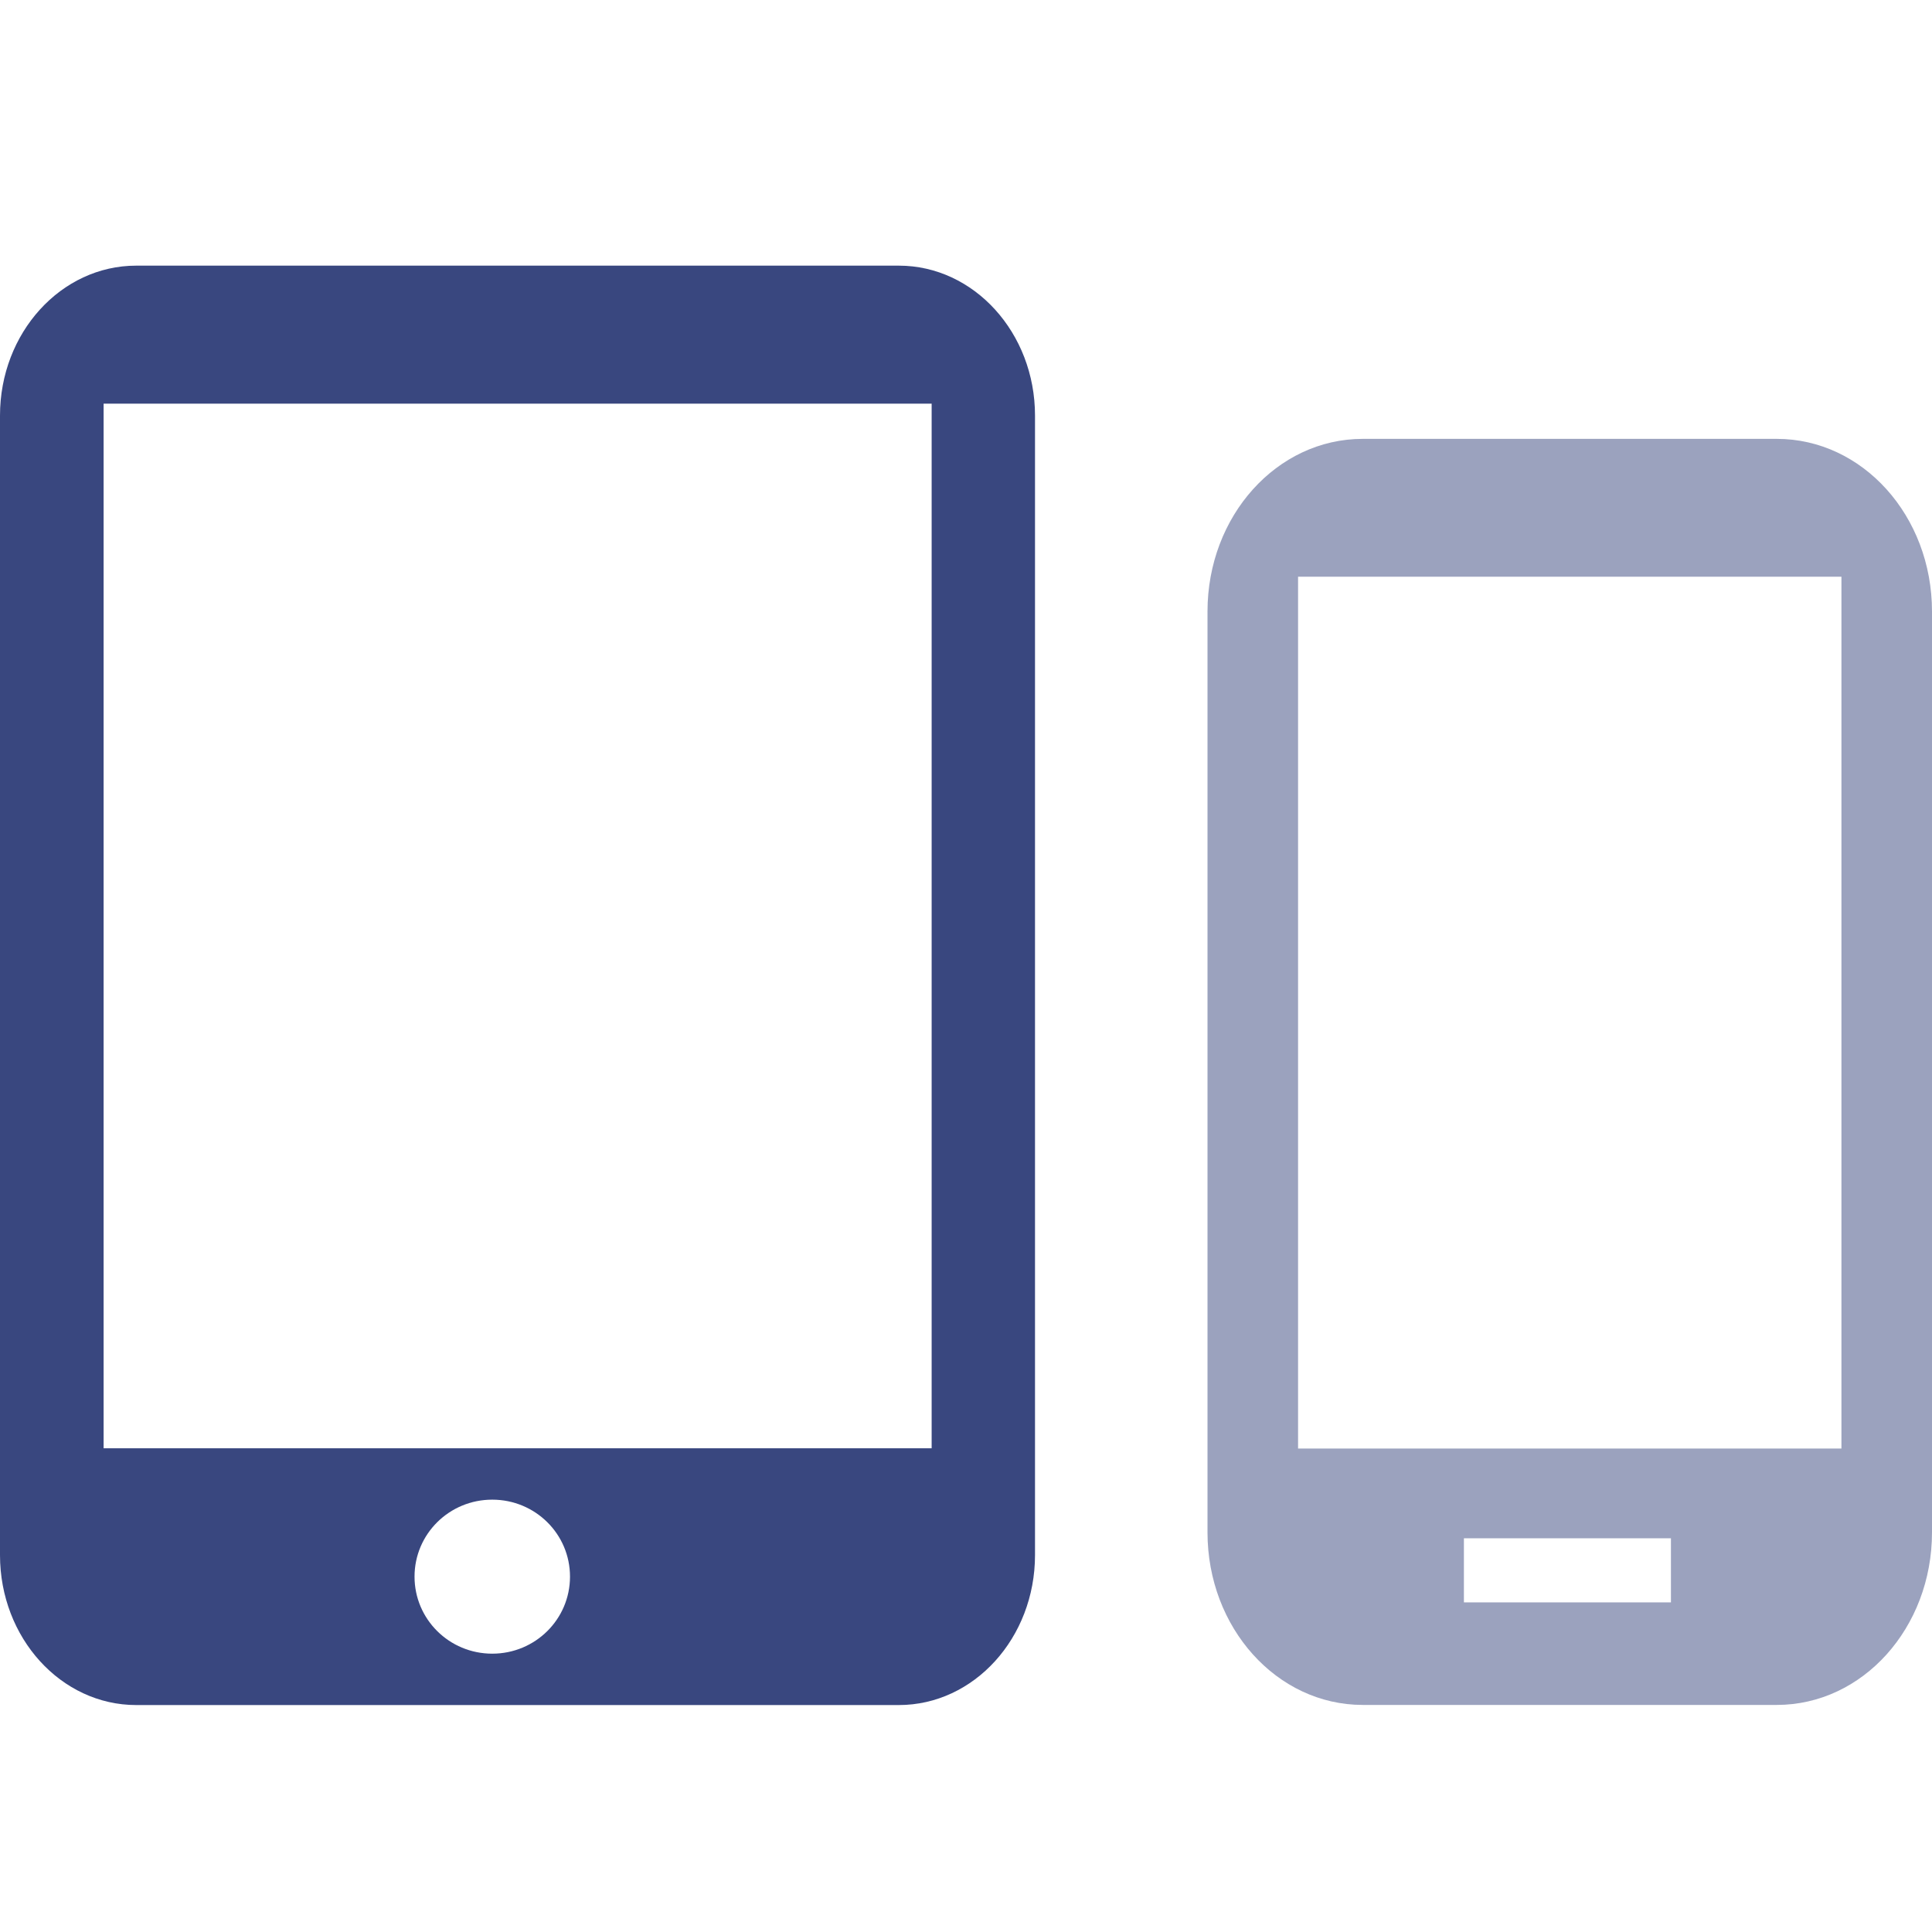 <?xml version="1.0" encoding="UTF-8" standalone="no"?>
<svg width="32px" height="32px" viewBox="0 0 32 32" version="1.1" xmlns="http://www.w3.org/2000/svg" xmlns:xlink="http://www.w3.org/1999/xlink">
    <!-- Generator: Sketch 40.1 (33804) - http://www.bohemiancoding.com/sketch -->
    <title>rmd-cross-platform-apps</title>
    <desc>Created with Sketch.</desc>
    <defs></defs>
    <g id="Diagrams-&amp;-Graphics-" stroke="none" stroke-width="1" fill="none" fill-rule="evenodd">
        <g id="rmd-cross-platform-apps" fill="#39477F">
            <g id="offline-first-applications" transform="translate(0, 4)">
                <path d="M14.887,0.4 L2.256,0.4 C1.011,0.4 0,1.513 0,2.883 L0,21.757 C0,23.128 1.011,24.241 2.256,24.241 L14.887,24.241 C16.132,24.241 17.143,23.128 17.143,21.757 L17.143,2.883 C17.143,1.513 16.132,0.4 14.887,0.4 L14.887,0.4 Z M8.153,23.39 C7.441,23.39 6.866,22.82 6.866,22.114 C6.866,21.408 7.441,20.839 8.153,20.839 C8.866,20.839 9.441,21.408 9.441,22.114 C9.441,22.82 8.866,23.39 8.153,23.39 L8.153,23.39 Z M15.431,19.988 L1.716,19.988 L1.716,2.686 L15.431,2.686 L15.431,19.988 L15.431,19.988 Z" id="Shape-3"></path>
                <path d="M29.429,3.269 L22.571,3.269 C21.149,3.269 20,4.546 20,6.129 L20,21.38 C20,22.962 21.149,24.239 22.571,24.239 L29.429,24.239 C30.851,24.239 32,22.962 32,21.38 L32,6.129 C32,4.546 30.851,3.269 29.429,3.269 L29.429,3.269 Z M27.676,22.54 L24.247,22.54 L24.247,21.479 L27.676,21.479 L27.676,22.54 L27.676,22.54 Z M30.5,19.992 L21.5,19.992 L21.5,5.552 L30.5,5.552 L30.5,19.992 L30.5,19.992 Z" id="Shape" opacity="0.5"></path>
            </g>
        </g>
    </g>
</svg>